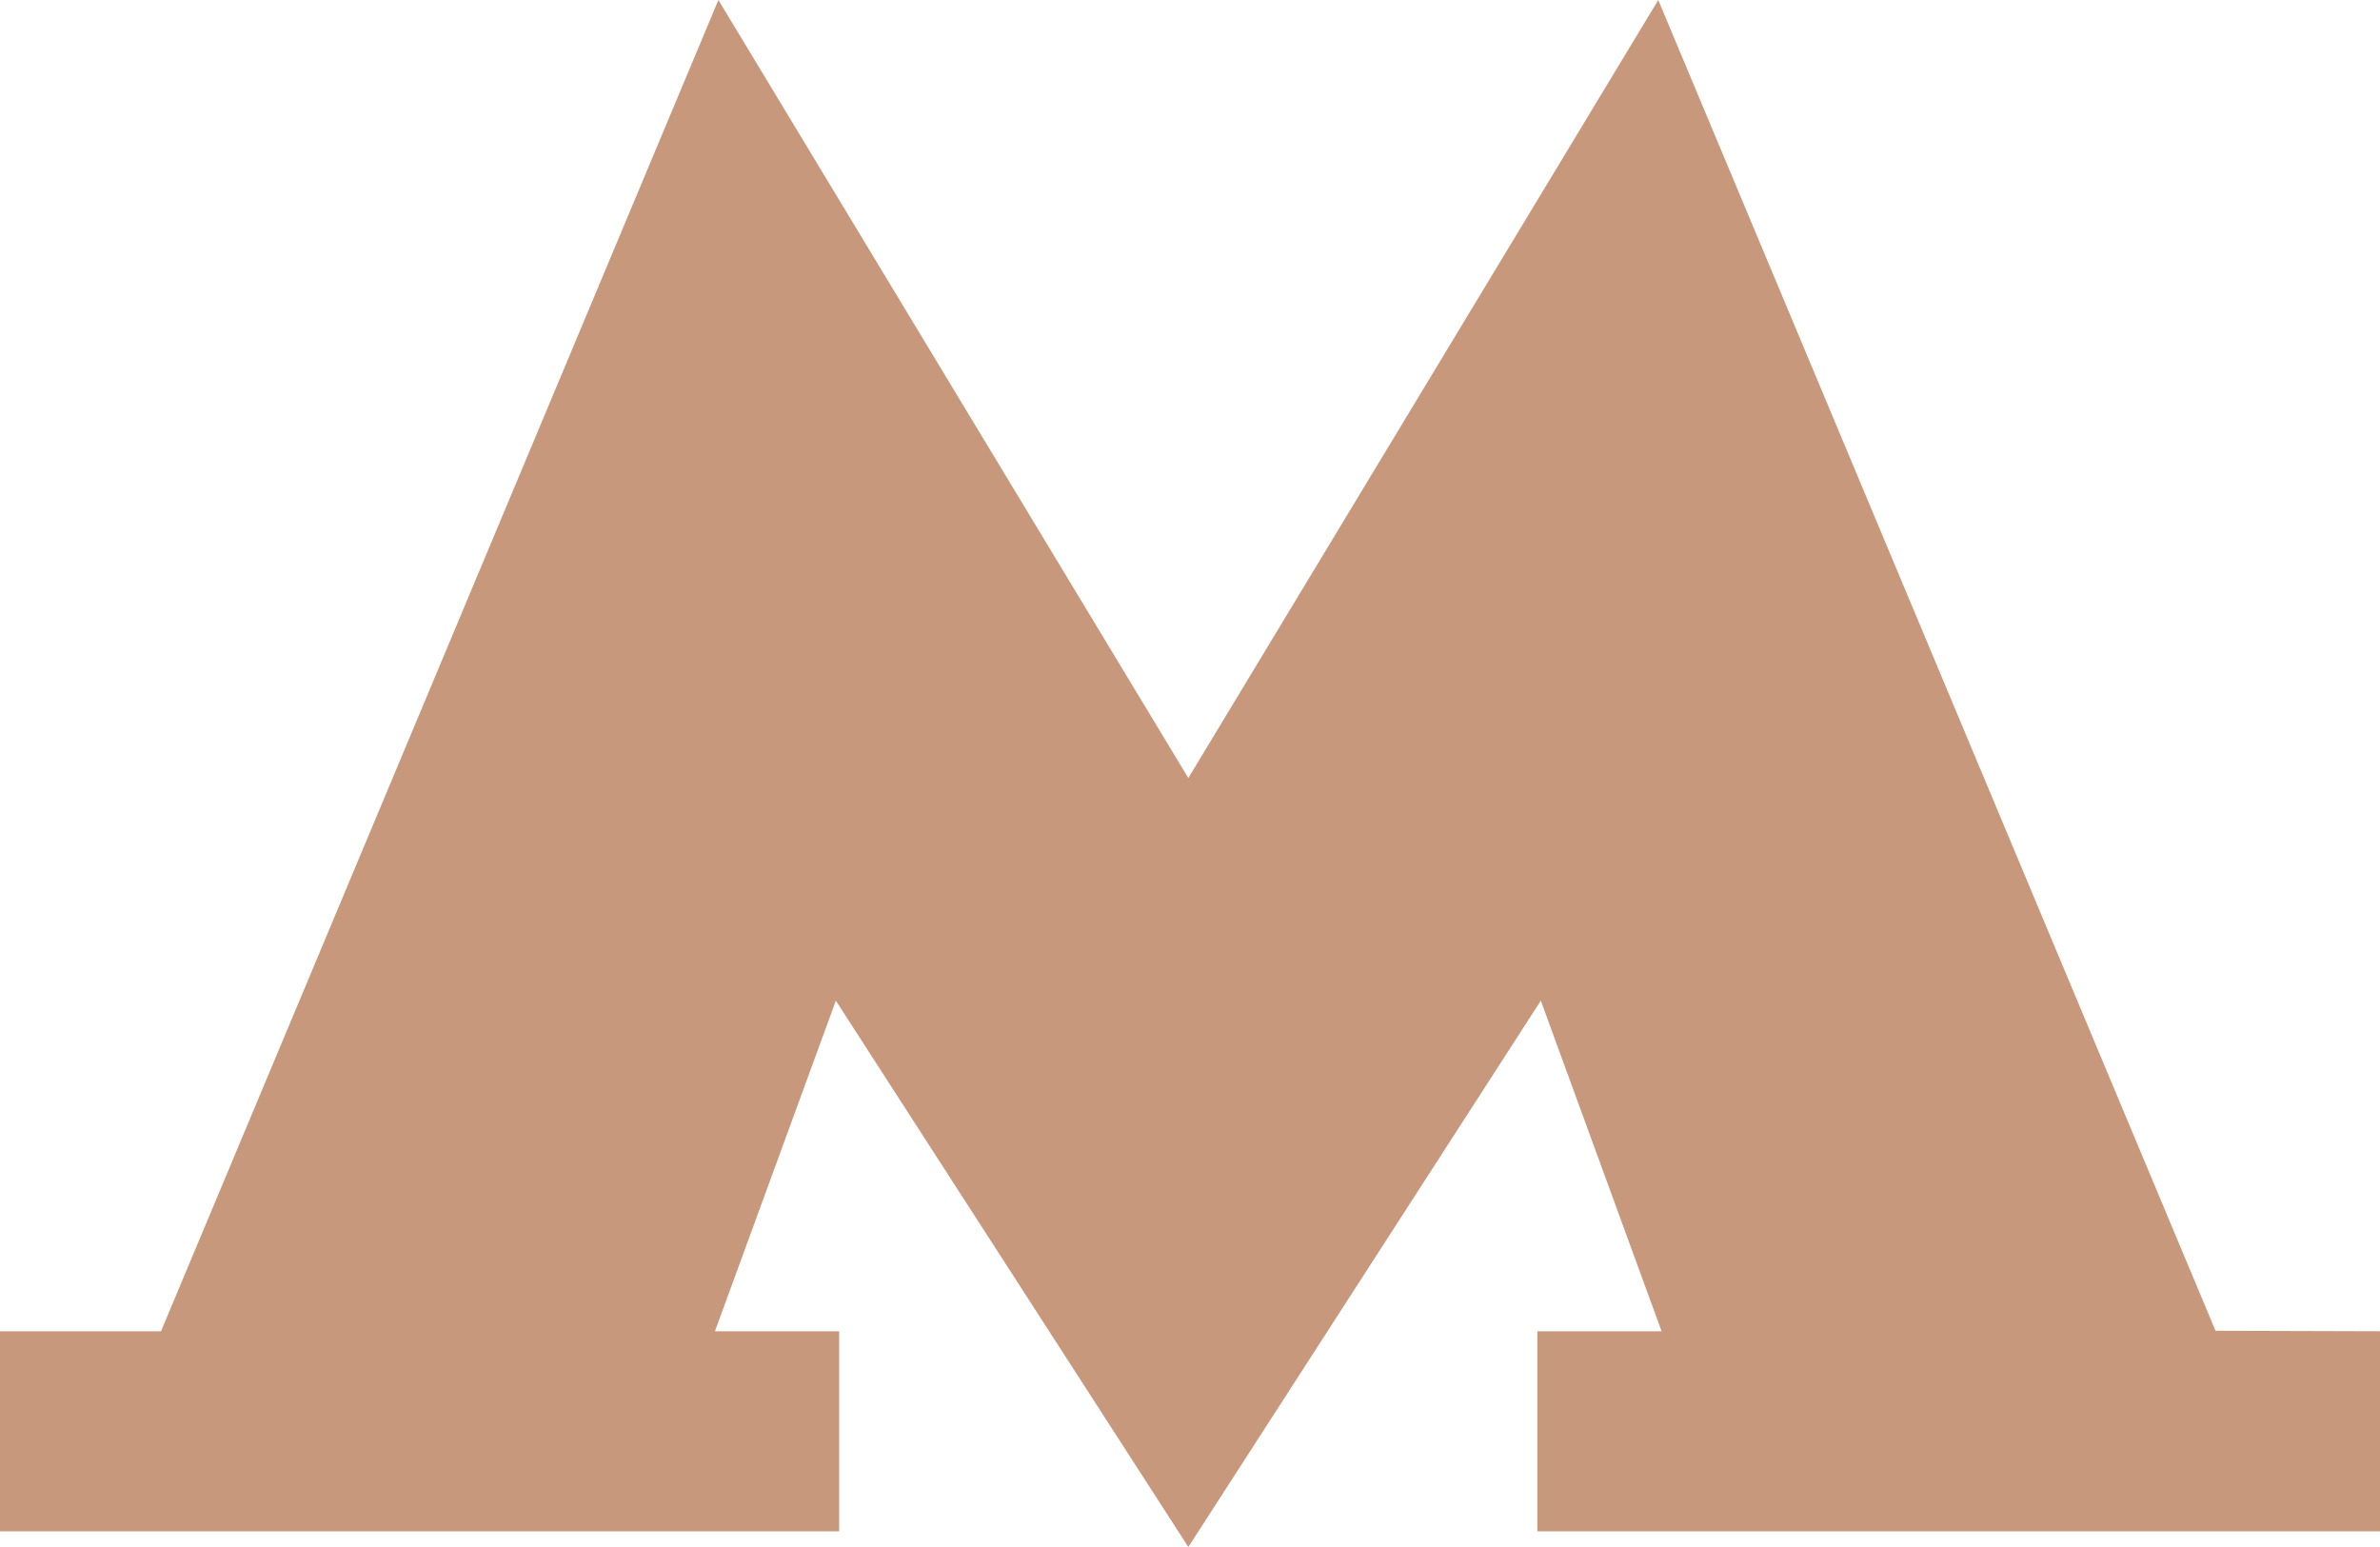 <?xml version="1.0" encoding="UTF-8"?> <svg xmlns="http://www.w3.org/2000/svg" width="20" height="13" viewBox="0 0 20 13" fill="none"> <path d="M18.618 11.183L13.935 0L9.986 6.538L6.037 0L1.353 11.187H0V12.868H7.052V11.187H6.008L7.024 8.409L9.986 13L12.948 8.409L13.963 11.187H12.919V12.868H20V11.187L18.618 11.183Z" fill="#C8987D"></path> </svg> 
